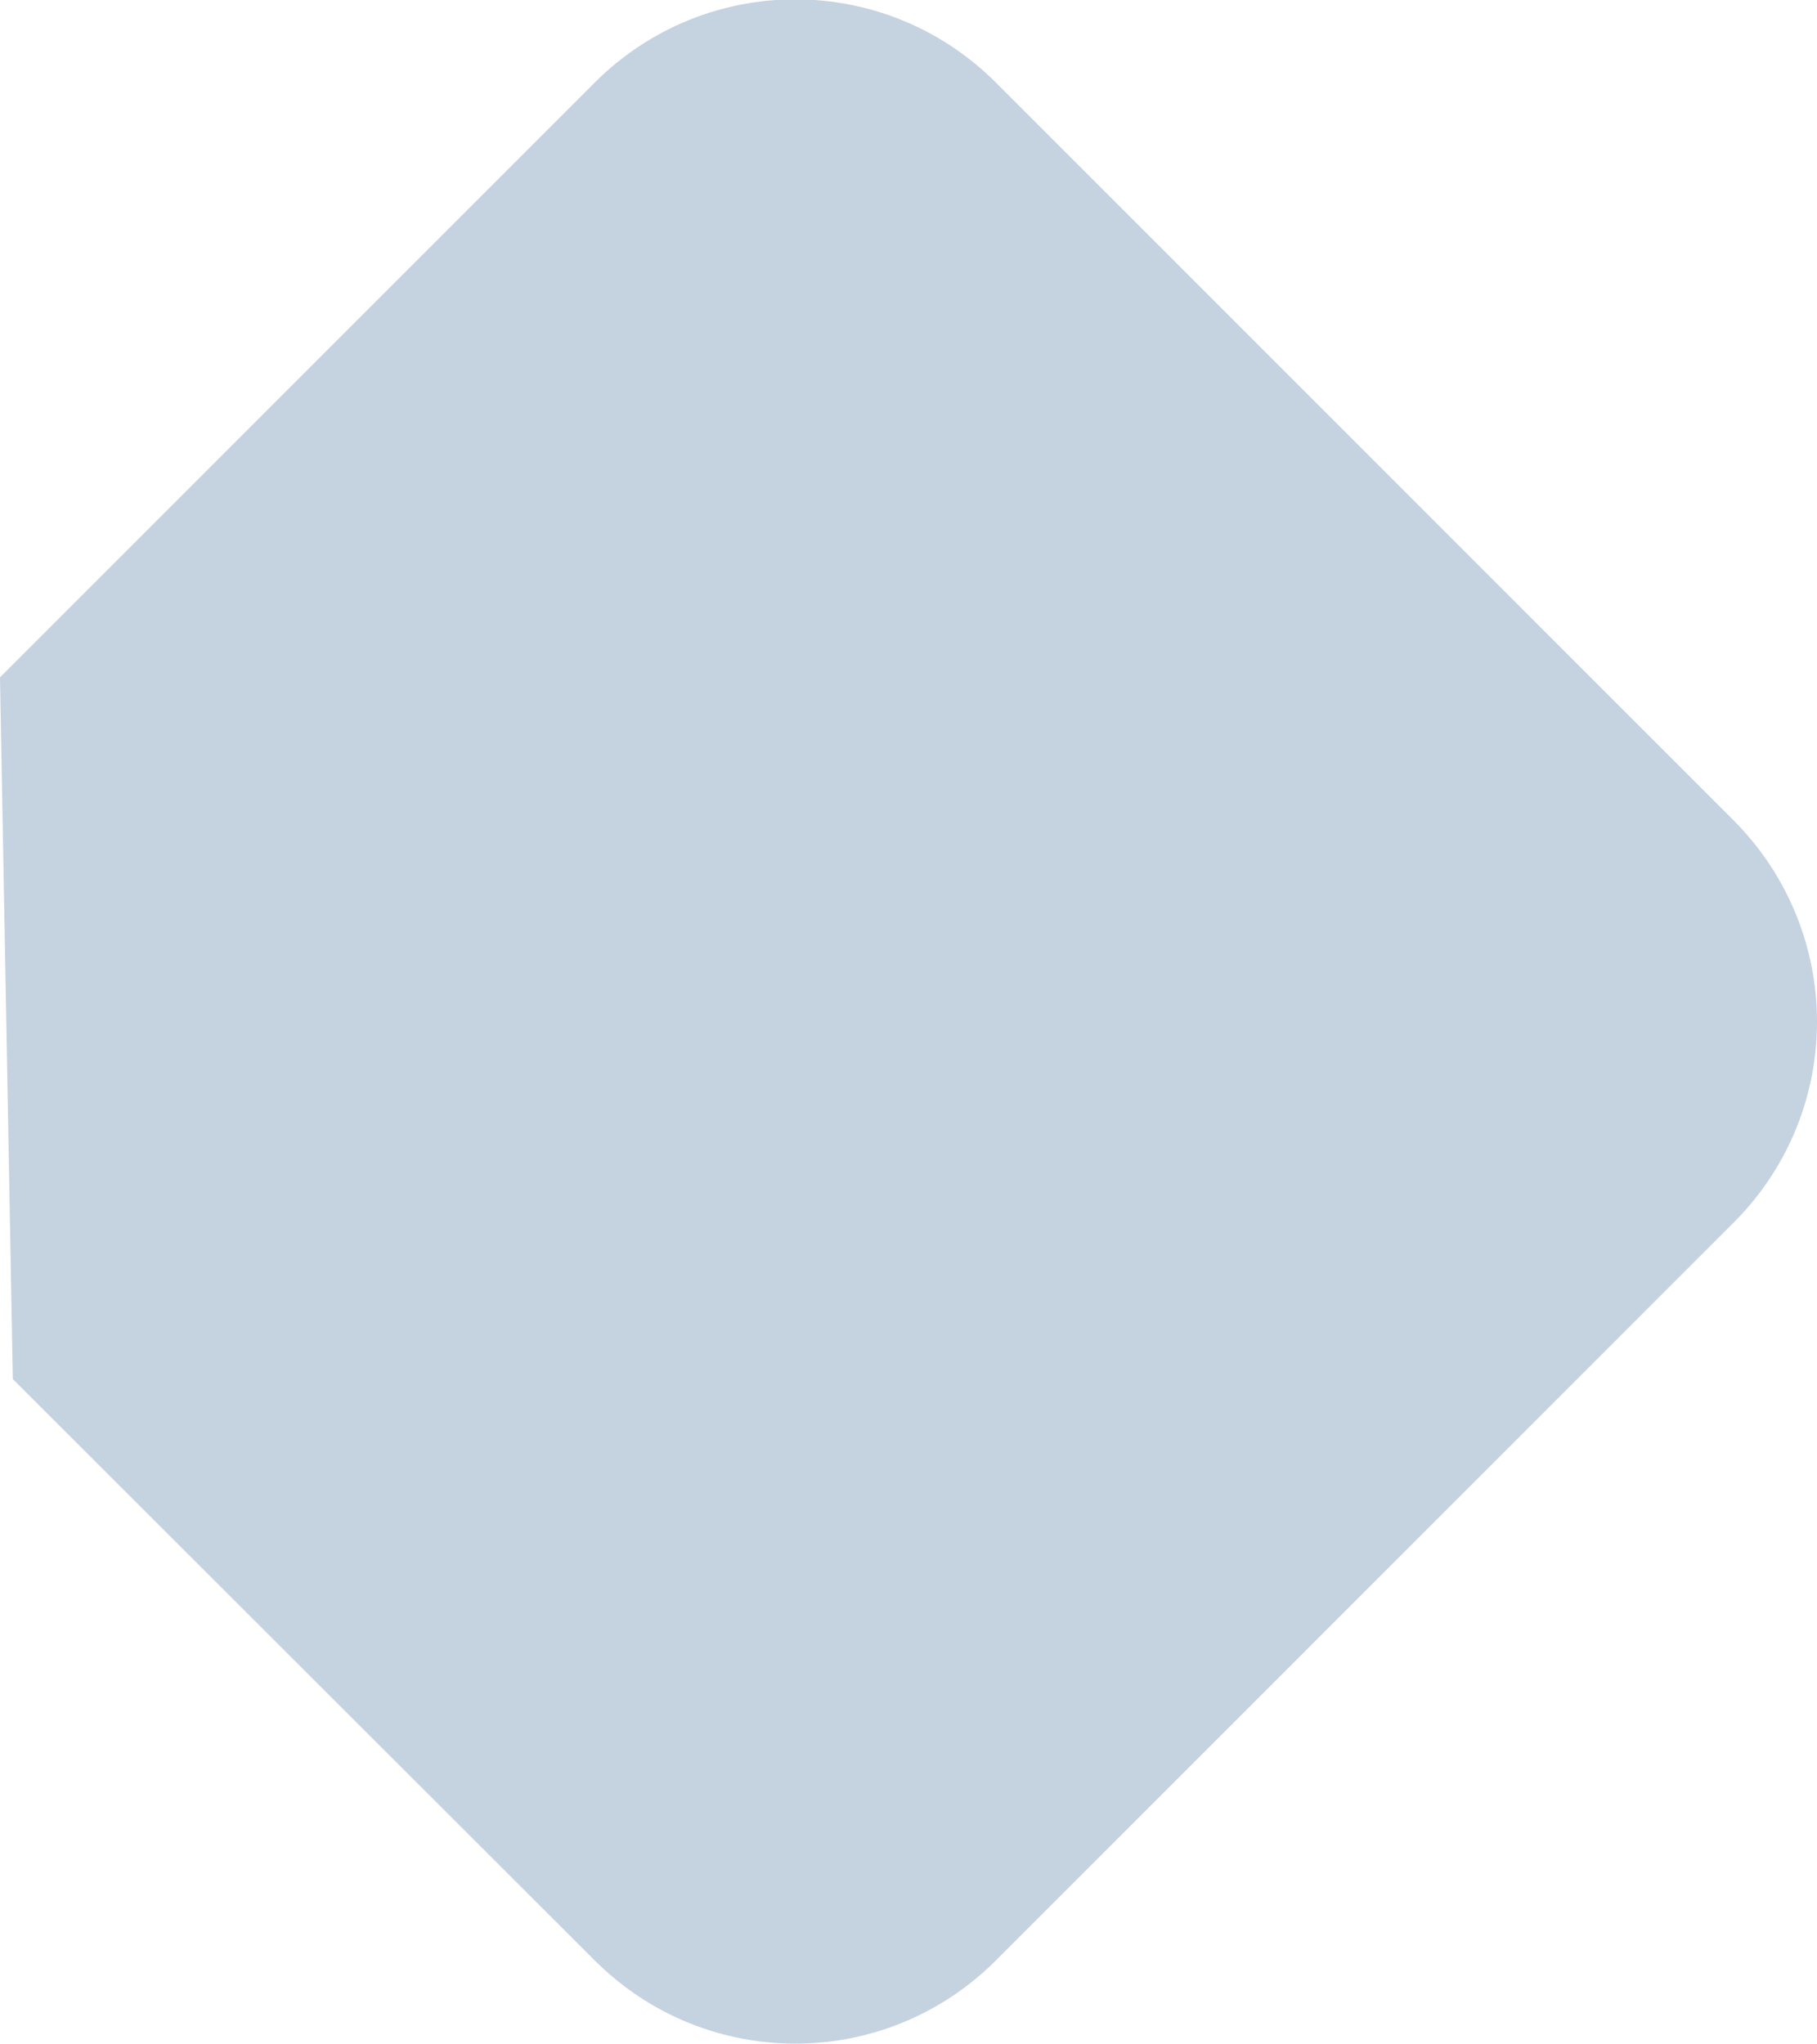 <?xml version="1.0" encoding="UTF-8"?> <svg xmlns="http://www.w3.org/2000/svg" xmlns:xlink="http://www.w3.org/1999/xlink" version="1.1" id="Layer_1" x="0px" y="0px" viewBox="0 0 283.3 318.6" style="enable-background:new 0 0 283.3 318.6;" xml:space="preserve"> <style type="text/css"> .st0{fill:#C5D2E0;} </style> <g id="Layer_2_00000034050461617826788130000012606404057376964029_"> <g id="Layer_1-2"> <g id="Layer_2-2"> <g id="Layer_1-2-2"> <path class="st0" d="M270.4,190.5L155.2,305.7c-17.3,17.2-45.1,17.2-62.4,0L2,215L0,105.6l92.8-92.8c17.3-17.2,45.1-17.2,62.4,0 L270.4,128C287.6,145.4,287.6,173.2,270.4,190.5z"></path> </g> </g> </g> </g> </svg> 